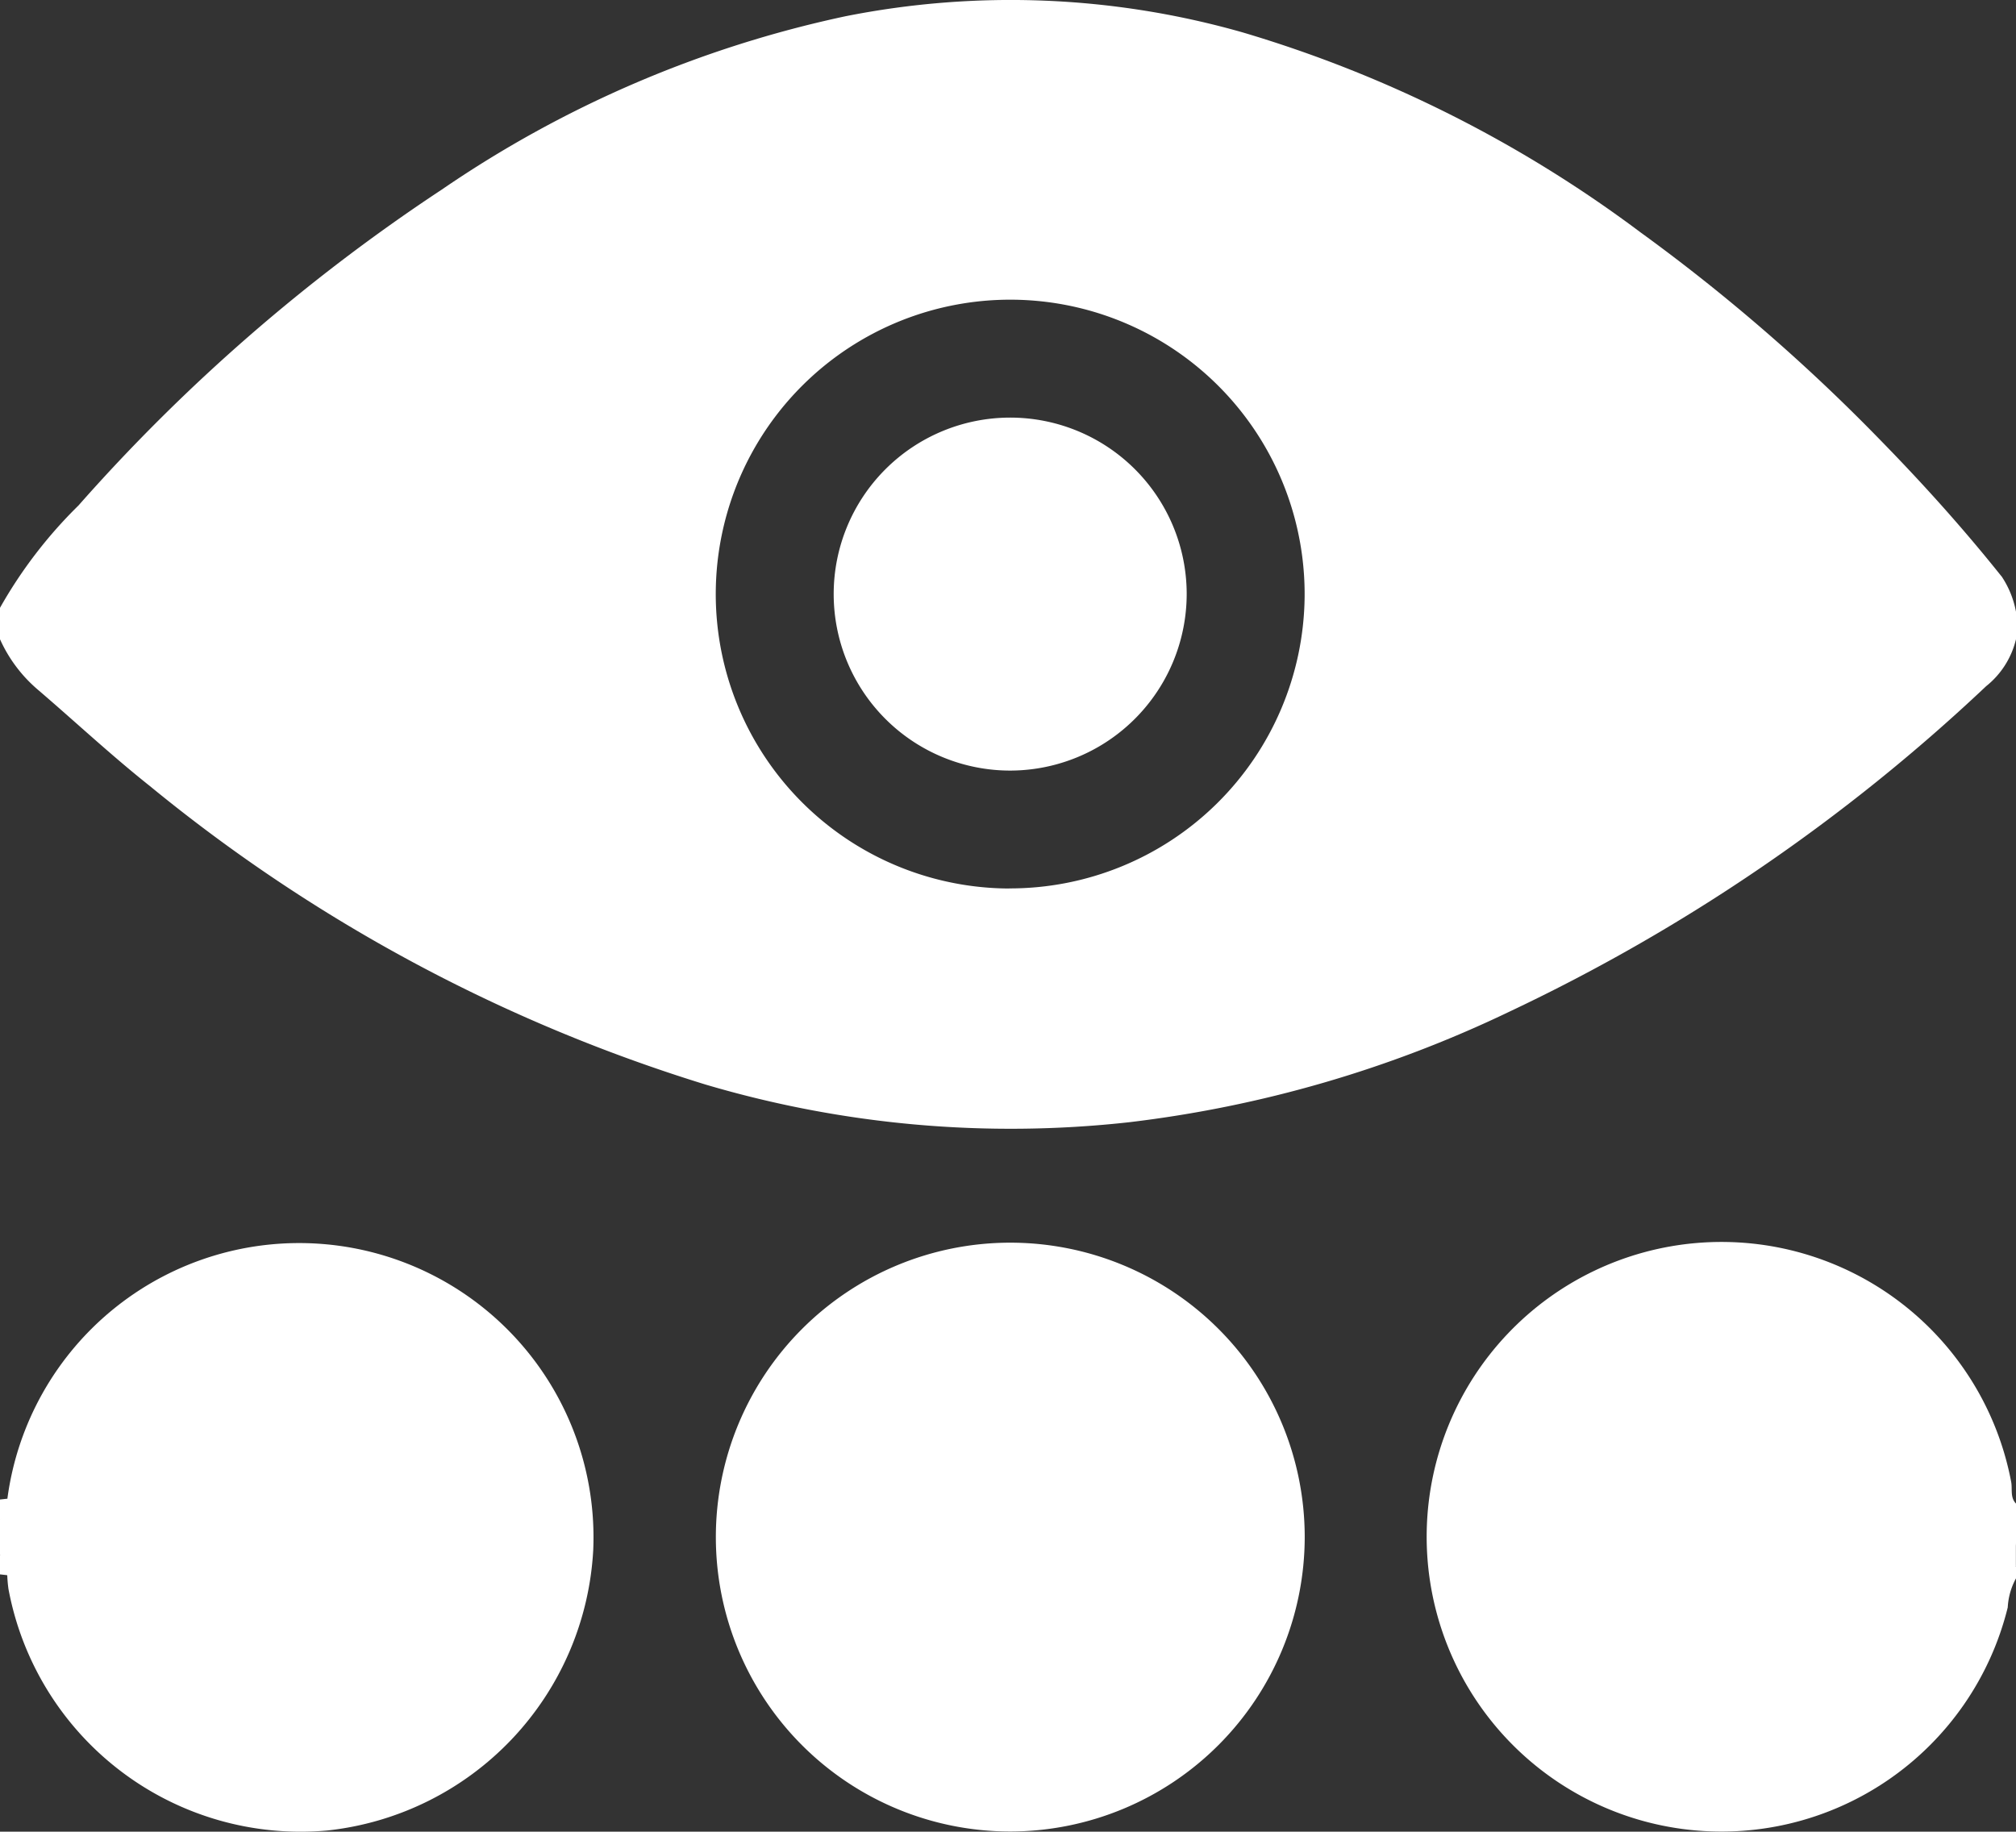 <svg id="Group_720" data-name="Group 720" xmlns="http://www.w3.org/2000/svg" xmlns:xlink="http://www.w3.org/1999/xlink" width="20.274" height="18.422" viewBox="0 0 20.274 18.422">
  <rect x="0" y="0" width="20.274" height="18.422" fill="#333333" stroke="none"/>
  <defs>
    <clipPath id="clip-path">
      <rect id="Rectangle_24" data-name="Rectangle 24" width="20.274" height="18.422" fill="#fff"/>
    </clipPath>
  </defs>
  <g id="Group_717" data-name="Group 717" clip-path="url(#clip-path)">
    <path id="Path_550" data-name="Path 550" d="M.074,239.226a2.96,2.96,0,0,1,5.892.511,3,3,0,0,1-2.675,2.824,2.988,2.988,0,0,1-3.206-2.43,1.353,1.353,0,0,1-.012-.138c-.053-.059-.009-.151-.073-.206v-.356c.064-.055.02-.148.074-.206" transform="translate(0 -224.151)" fill="#fff"/>
    <path id="Path_551" data-name="Path 551" d="M277.617,239.834a.682.682,0,0,0-.083.292,2.965,2.965,0,1,1,.034-1.265c.015.074-.013.159.05.222v.4a.3.3,0,0,0,0,.237Z" transform="translate(-257.343 -223.96)" fill="#fff"/>
    <path id="Path_552" data-name="Path 552" d="M.074,285.437c0,.078.057.175-.074.206v-.2l.074-.008" transform="translate(0 -270.362)" fill="#fff"/>
    <path id="Path_553" data-name="Path 553" d="M0,296.07c.128.032.075.128.073.206L0,296.268v-.2" transform="translate(0 -280.434)" fill="#fff"/>
    <path id="Path_554" data-name="Path 554" d="M383.035,294.062a.174.174,0,0,1,0-.237Z" transform="translate(-362.762 -278.307)" fill="#fff"/>
    <path id="Path_555" data-name="Path 555" d="M20.127,5.794c-.386-.484-.8-.943-1.233-1.385a18.6,18.6,0,0,0-2.4-2.076,12.662,12.662,0,0,0-4-2.009A8.512,8.512,0,0,0,8.5.163,11.373,11.373,0,0,0,4.444,1.905,18.353,18.353,0,0,0,.789,5.083,4.63,4.63,0,0,0,0,6.112v.316a1.44,1.44,0,0,0,.372.5c.38.325.745.667,1.137.978a16.432,16.432,0,0,0,5.584,3,10.814,10.814,0,0,0,4.259.38,12.141,12.141,0,0,0,3.833-1.115A18.458,18.458,0,0,0,19.974,6.9a.86.86,0,0,0,.3-.472V6.152a.952.952,0,0,0-.146-.358M10.148,8.935A2.961,2.961,0,1,1,13.12,6a2.964,2.964,0,0,1-2.972,2.934" transform="translate(0 0.001)" fill="#fff"/>
    <path id="Path_556" data-name="Path 556" d="M139.158,242.554a2.961,2.961,0,1,1,2.96-2.966,2.965,2.965,0,0,1-2.96,2.966" transform="translate(-128.997 -224.134)" fill="#fff"/>
    <path id="Path_557" data-name="Path 557" d="M160.432,83.053a1.775,1.775,0,1,1,1.772-1.786,1.778,1.778,0,0,1-1.772,1.786" transform="translate(-150.27 -75.303)" fill="#fff"/>
  </g>
</svg>
